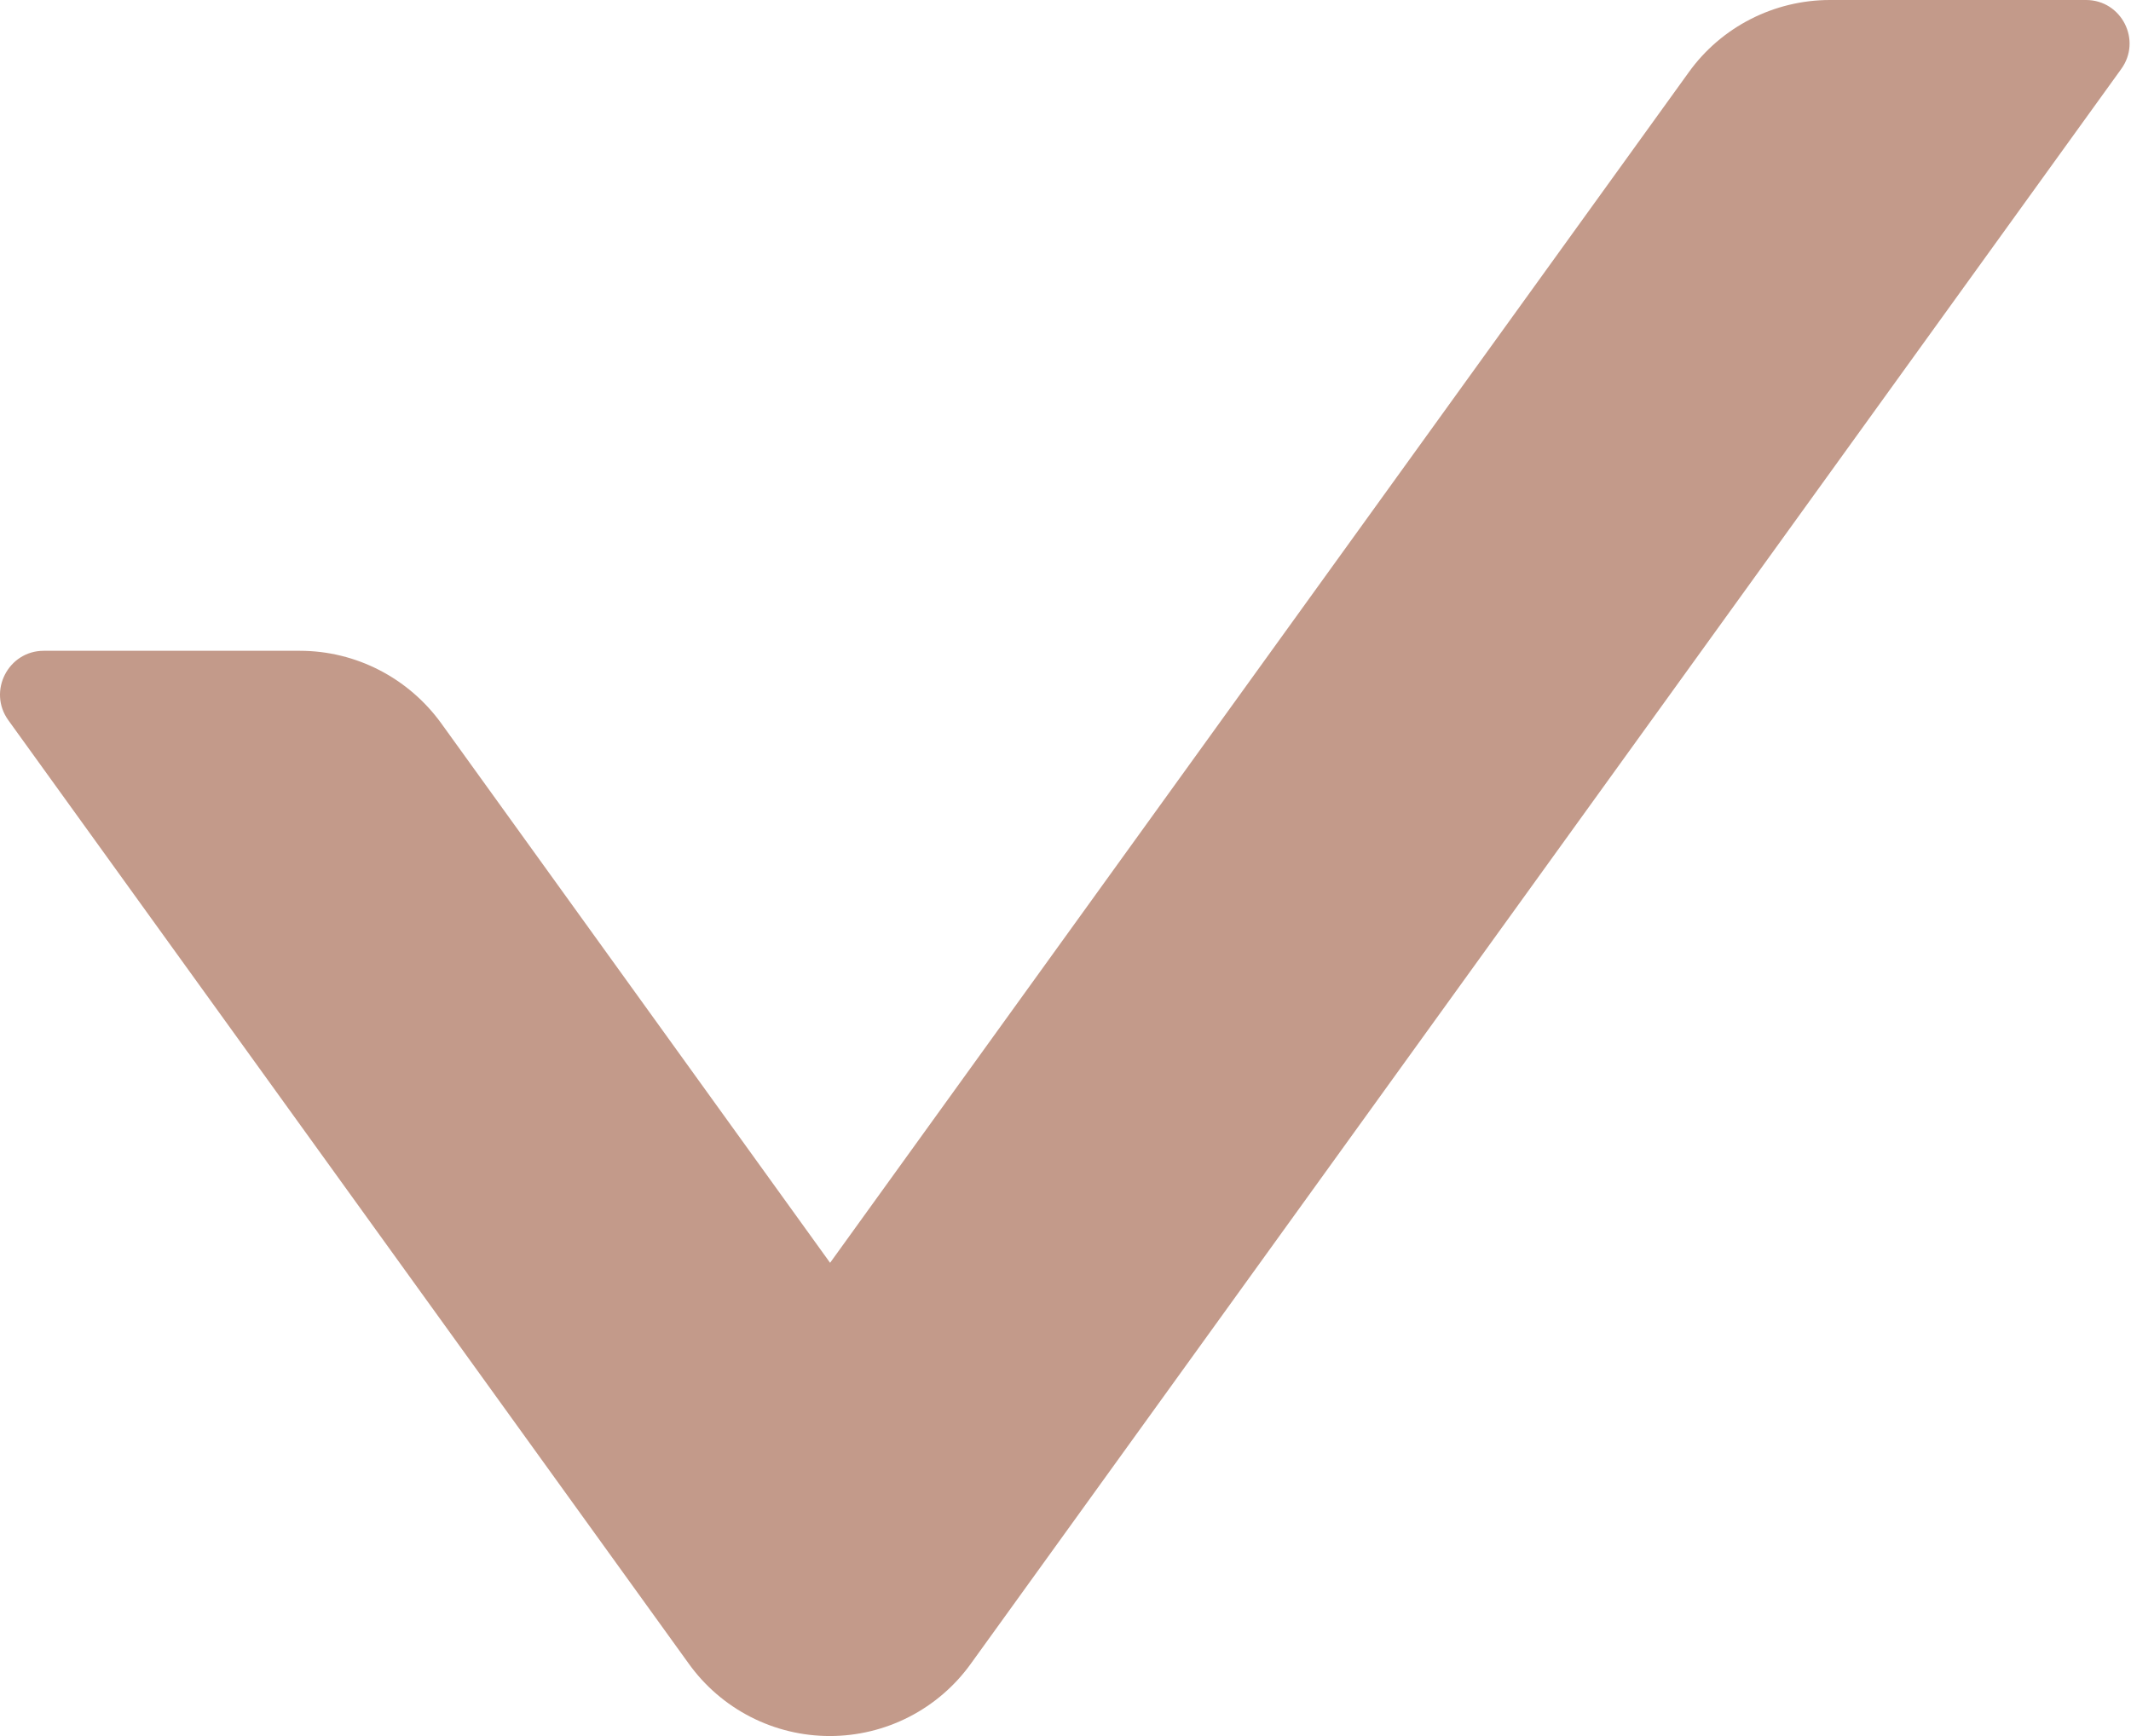 <?xml version="1.0" encoding="UTF-8"?> <svg xmlns="http://www.w3.org/2000/svg" width="135" height="110" viewBox="0 0 135 110" fill="none"> <path d="M132.152 0H115.927C112.399 0 109.043 1.695 106.968 4.601L52.587 80.015L27.956 45.836C25.88 42.965 22.559 41.236 18.996 41.236H2.772C0.523 41.236 -0.791 43.795 0.523 45.629L43.627 105.406C44.645 106.828 45.987 107.986 47.543 108.785C49.098 109.583 50.821 110 52.569 110C54.318 110 56.041 109.583 57.596 108.785C59.151 107.986 60.493 106.828 61.512 105.406L134.366 4.393C135.715 2.56 134.4 0 132.152 0Z" fill="#C39A8A"></path> </svg> 